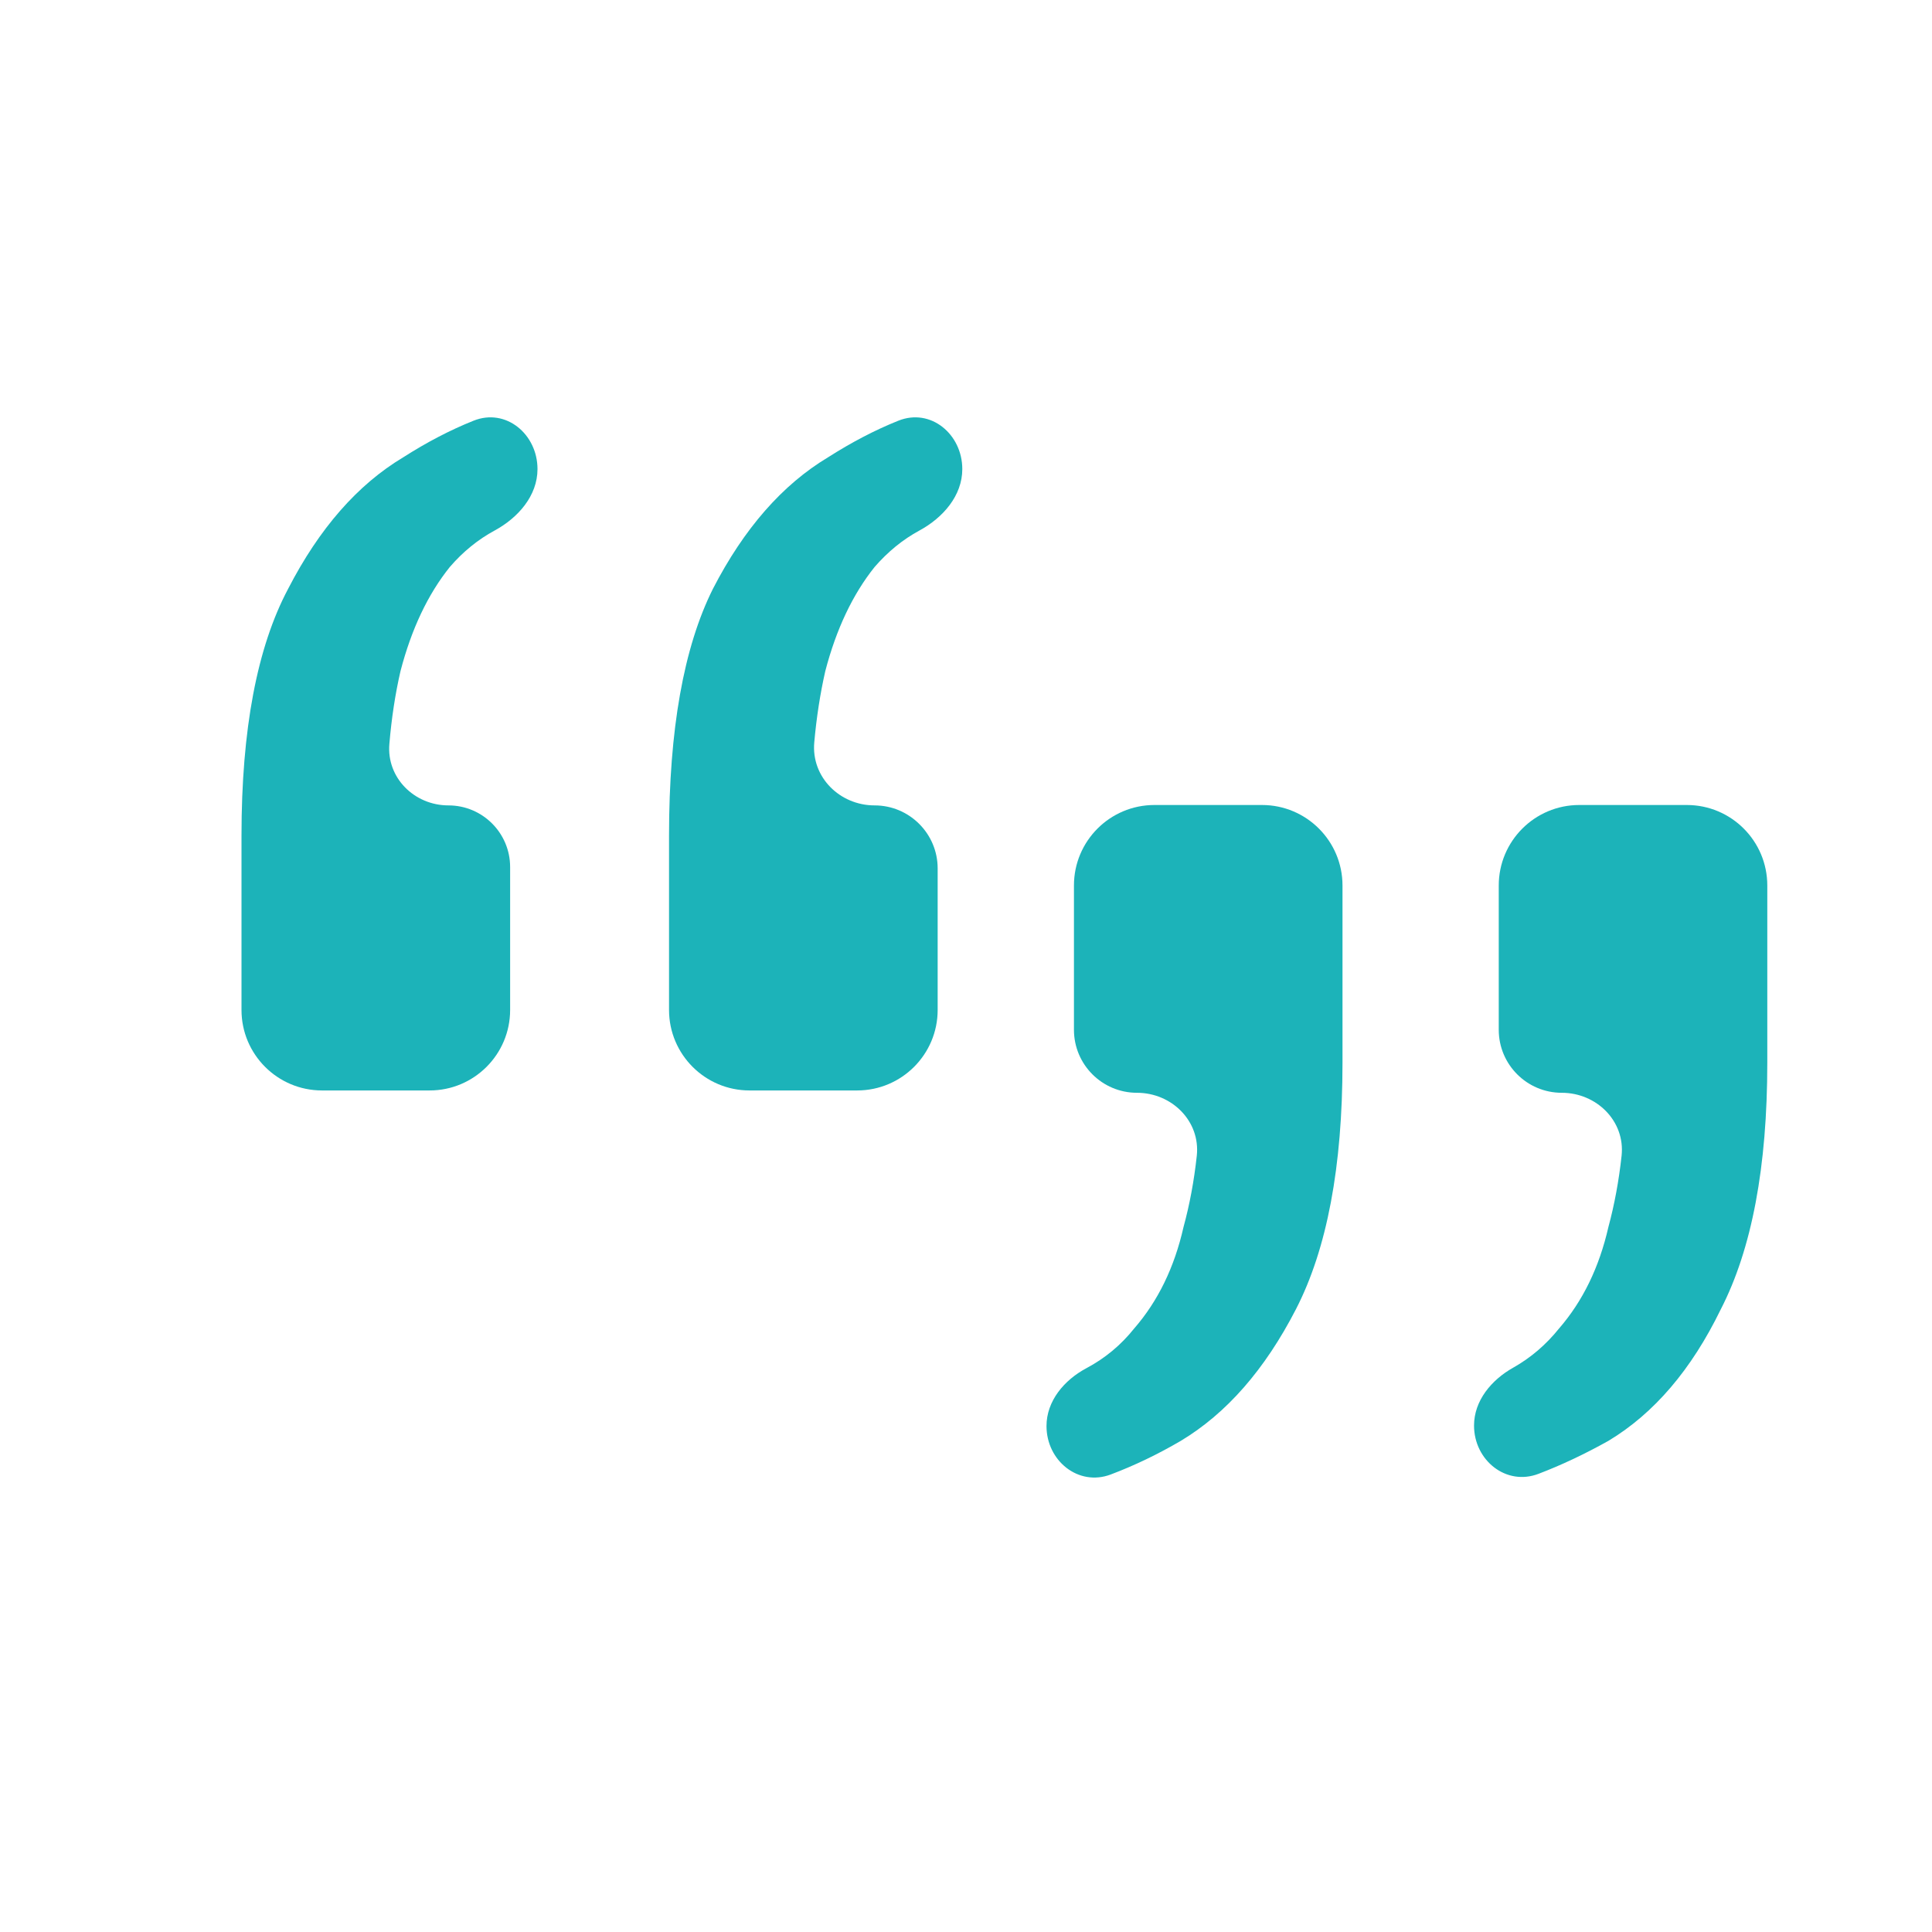 <svg width="24" height="24" viewBox="0 0 24 24" fill="none" xmlns="http://www.w3.org/2000/svg">
<path d="M13.797 18.317C13.395 18.468 13 18.145 13 17.715V17.715C13 17.403 13.22 17.143 13.496 16.996C13.727 16.873 13.925 16.709 14.089 16.503C14.385 16.163 14.589 15.743 14.702 15.243C14.778 14.965 14.833 14.67 14.867 14.357C14.913 13.927 14.556 13.575 14.124 13.575V13.575C13.691 13.575 13.341 13.224 13.341 12.792V11C13.341 10.448 13.788 10 14.341 10H15.677C16.229 10 16.677 10.448 16.677 11V13.2C16.677 14.494 16.484 15.516 16.098 16.265C15.712 17.014 15.236 17.558 14.668 17.899C14.381 18.067 14.091 18.206 13.797 18.317ZM19.113 18.308C18.71 18.463 18.311 18.14 18.311 17.709V17.709C18.311 17.399 18.528 17.141 18.797 16.99C19.015 16.867 19.205 16.705 19.367 16.503C19.662 16.163 19.866 15.743 19.98 15.243C20.055 14.965 20.11 14.67 20.144 14.357C20.19 13.927 19.833 13.575 19.401 13.575V13.575C18.968 13.575 18.618 13.224 18.618 12.792V11C18.618 10.448 19.066 10 19.618 10H20.954C21.507 10 21.954 10.448 21.954 11V13.2C21.954 14.494 21.762 15.516 21.376 16.265C21.012 17.014 20.547 17.558 19.98 17.899C19.688 18.062 19.399 18.199 19.113 18.308Z" fill="#1CB3B9"/>
<path d="M11.16 5.226C11.562 5.065 11.954 5.394 11.954 5.827V5.827C11.954 6.159 11.713 6.432 11.422 6.59C11.215 6.702 11.03 6.853 10.865 7.043C10.593 7.383 10.388 7.815 10.252 8.337C10.189 8.614 10.143 8.91 10.115 9.223C10.077 9.654 10.432 10.005 10.865 10.005V10.005C11.297 10.005 11.648 10.356 11.648 10.788V12.546C11.648 13.098 11.2 13.546 10.648 13.546H9.311C8.759 13.546 8.311 13.098 8.311 12.546V10.38C8.311 9.063 8.493 8.042 8.856 7.315C9.242 6.566 9.719 6.021 10.286 5.681C10.581 5.493 10.872 5.341 11.16 5.226ZM5.883 5.226C6.285 5.065 6.677 5.394 6.677 5.827V5.827C6.677 6.159 6.436 6.432 6.145 6.59C5.938 6.702 5.752 6.853 5.588 7.043C5.315 7.383 5.111 7.815 4.975 8.337C4.91 8.619 4.864 8.921 4.837 9.24C4.8 9.661 5.147 10.005 5.571 10.005V10.005C5.994 10.005 6.337 10.348 6.337 10.771V12.546C6.337 13.098 5.889 13.546 5.337 13.546H4C3.448 13.546 3 13.098 3 12.546V10.38C3 9.063 3.193 8.042 3.579 7.315C3.965 6.566 4.441 6.021 5.009 5.681C5.303 5.493 5.595 5.341 5.883 5.226Z" fill="#1CB3B9"/>
</svg>
